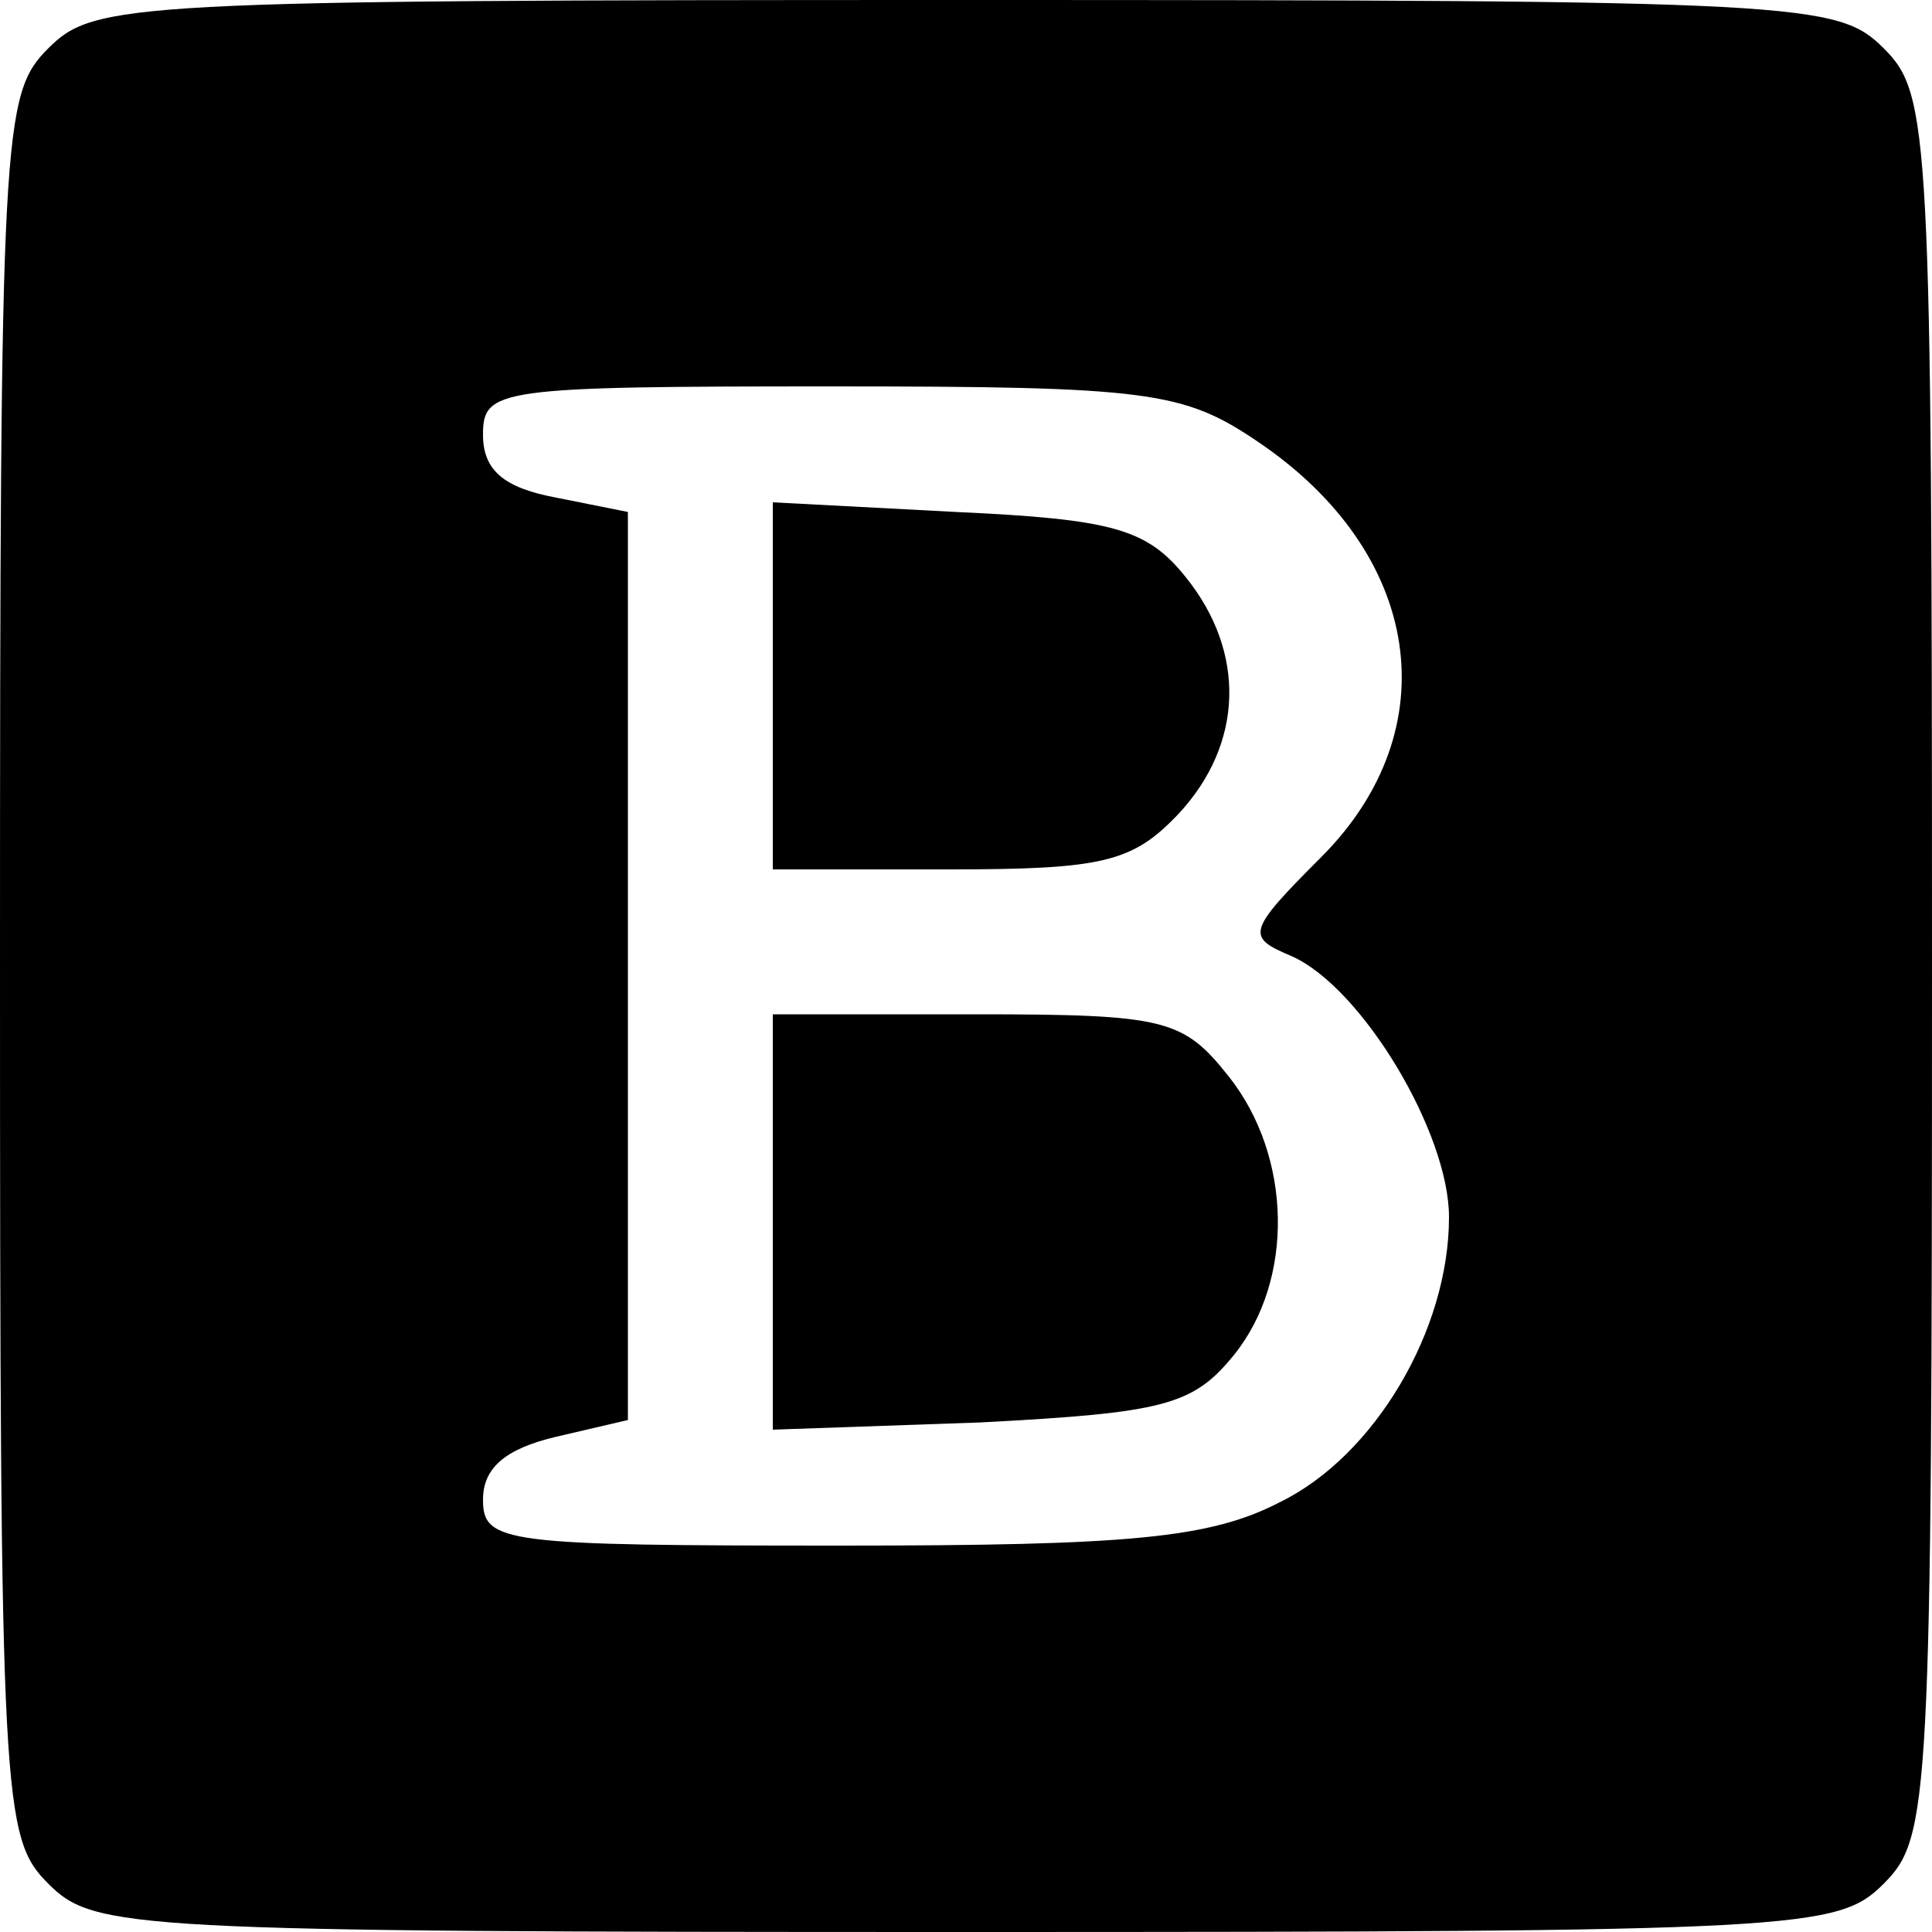 <?xml version="1.0" standalone="no"?>
<!DOCTYPE svg PUBLIC "-//W3C//DTD SVG 20010904//EN"
 "http://www.w3.org/TR/2001/REC-SVG-20010904/DTD/svg10.dtd">
<svg version="1.0" xmlns="http://www.w3.org/2000/svg"
 width="80pt" height="80pt" viewBox="0 0 80 80"
 preserveAspectRatio="xMidYMid meet">
<g transform="translate(0,80) scale(0.1,-0.1)"
fill="#000000" stroke="none">
<path d="M20 780 c-19 -19 -20 -33 -20 -380 0 -347 1 -361 20 -380 19 -19 33
-20 380 -20 347 0 361 1 380 20 19 19 20 33 20 380 0 347 -1 361 -20 380 -19
19 -33 20 -380 20 -347 0 -361 -1 -380 -20z m501 -163 c68 -46 79 -119 26
-172 -31 -31 -31 -33 -12 -41 29 -13 65 -73 65 -108 0 -47 -31 -99 -70 -118
-29 -15 -62 -18 -182 -18 -139 0 -148 1 -148 19 0 13 9 21 30 26 l30 7 0 188
0 188 -30 6 c-21 4 -30 11 -30 26 0 19 6 20 144 20 132 0 146 -2 177 -23z"/>
<path d="M320 516 l0 -76 73 0 c64 0 76 3 95 23 27 29 28 67 3 98 -16 20 -30
24 -95 27 l-76 4 0 -76z"/>
<path d="M320 294 l0 -86 86 3 c76 4 88 7 105 28 25 31 24 82 -2 115 -19 24
-26 26 -105 26 l-84 0 0 -86z"/>
</g>
</svg>
